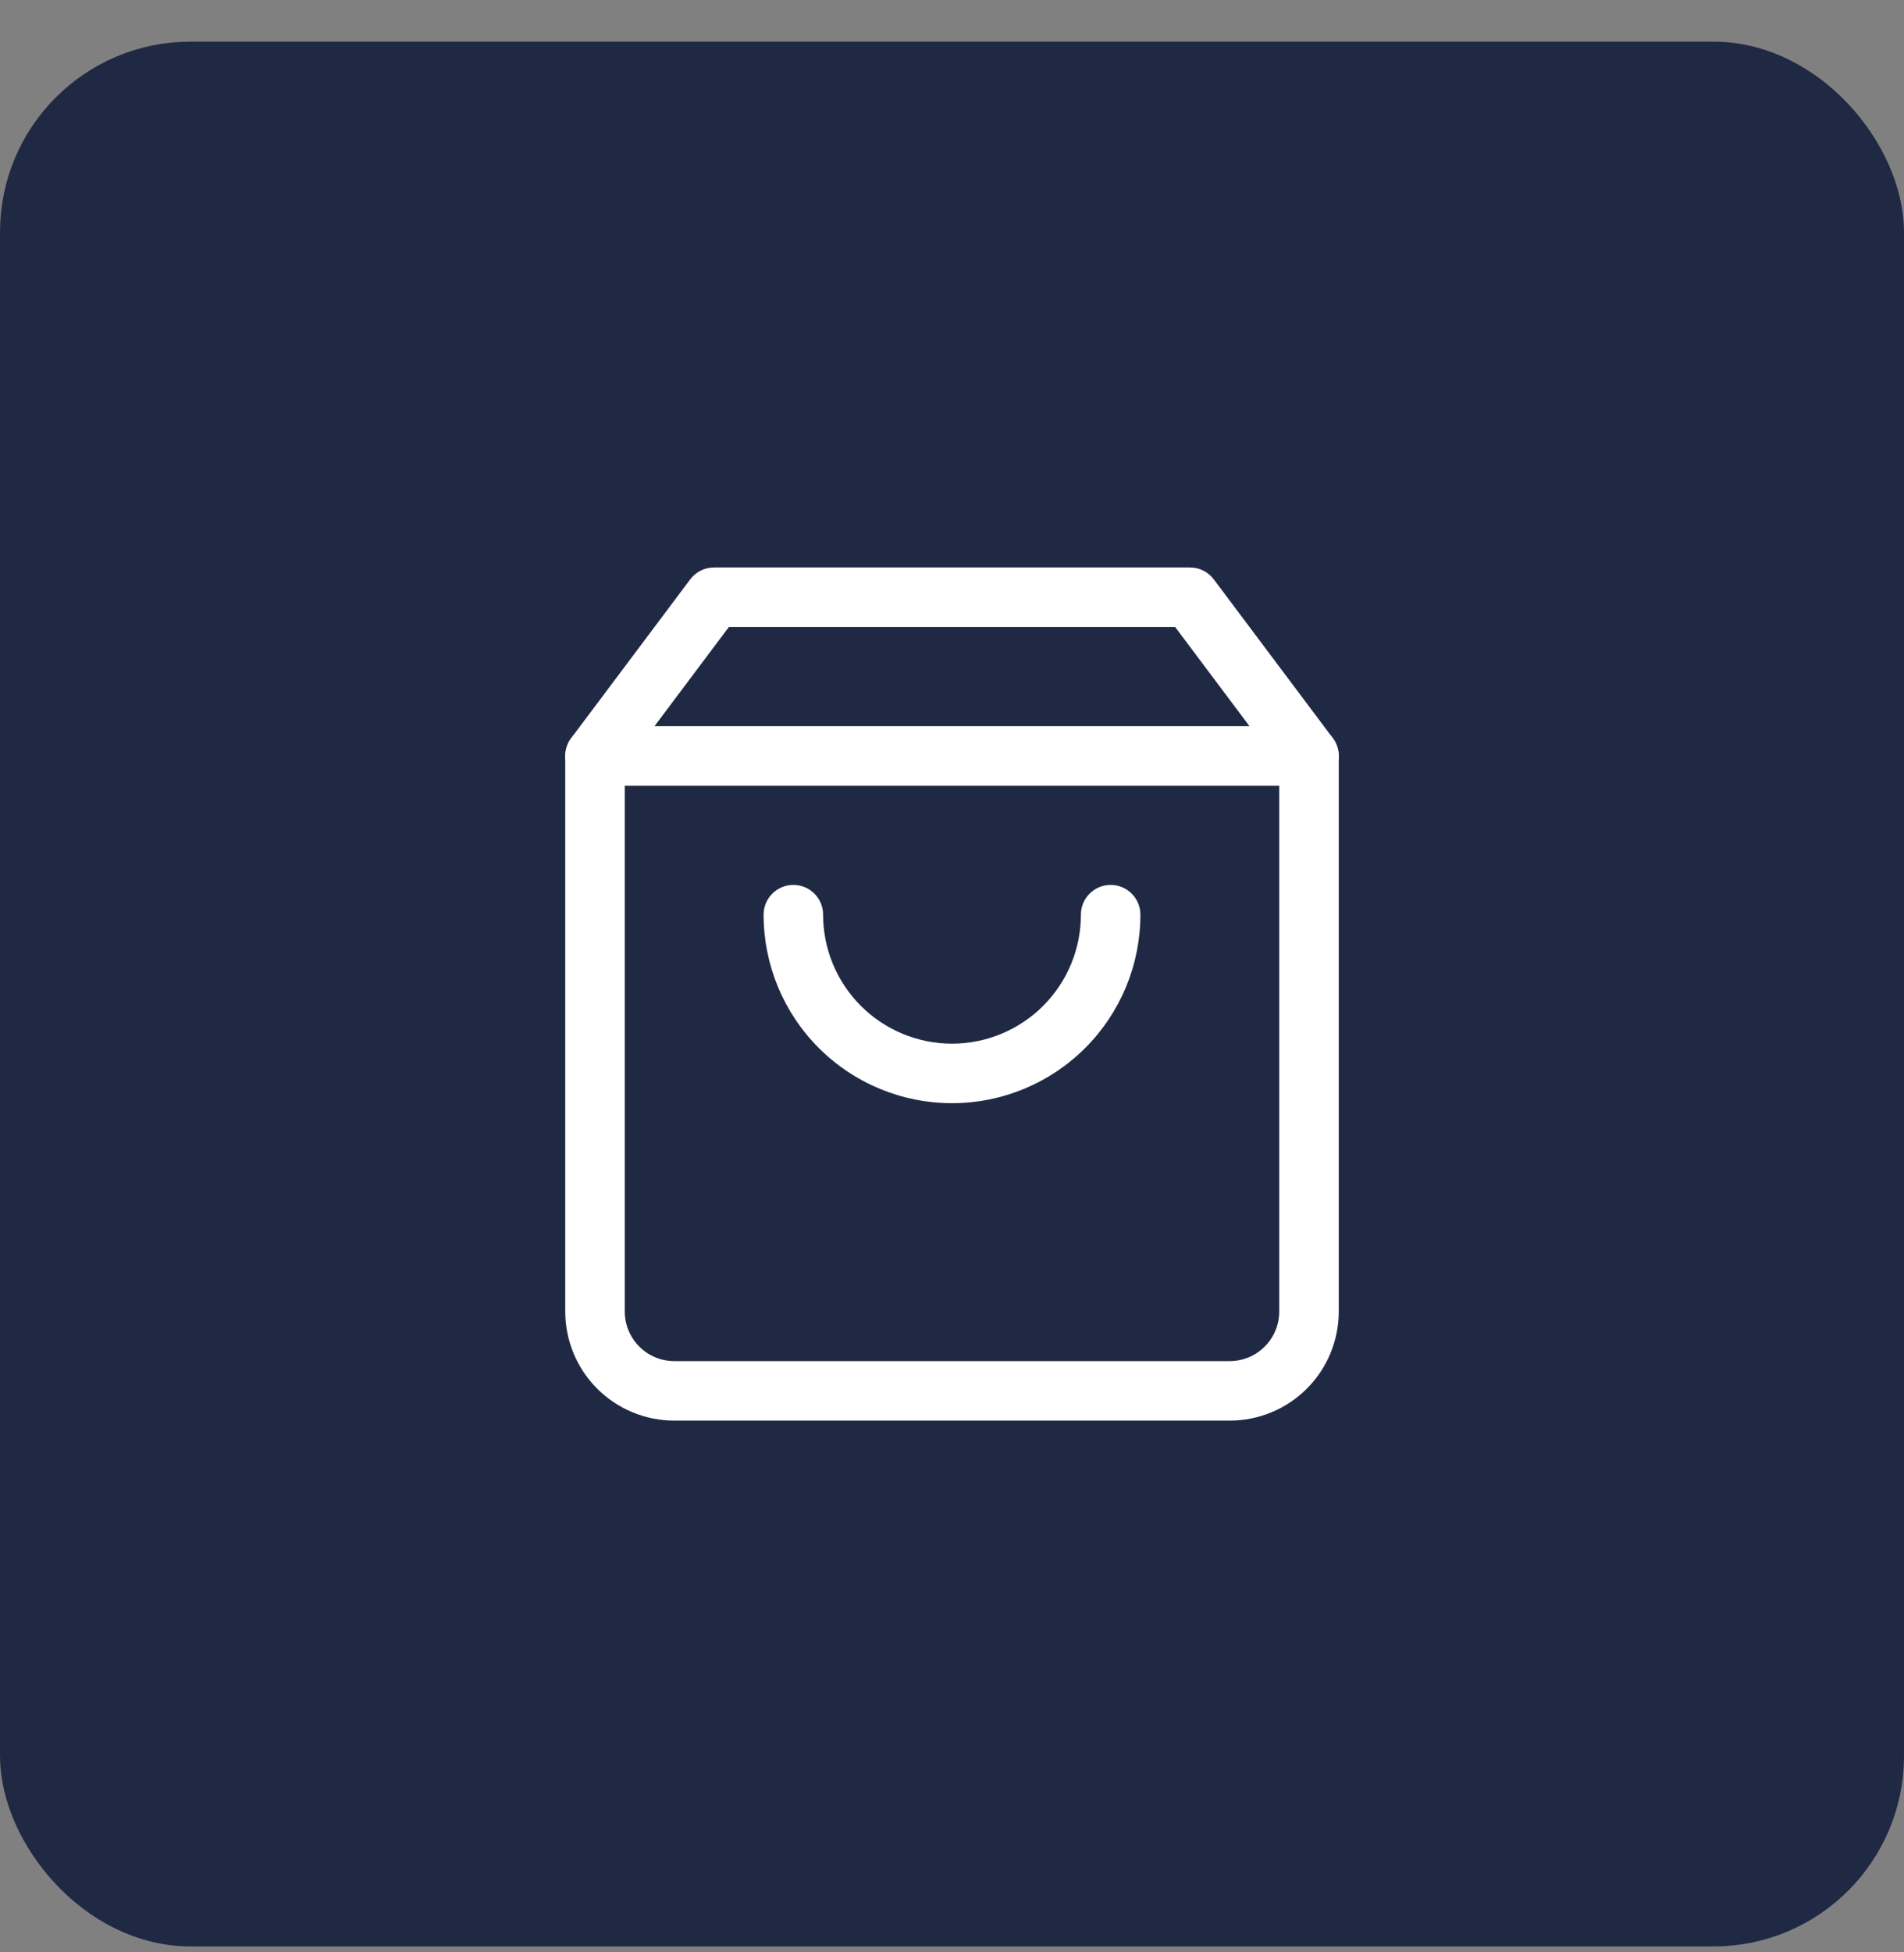 <svg width="40" height="41" viewBox="0 0 40 41" fill="none" xmlns="http://www.w3.org/2000/svg">
<rect x="0" y="0" width="40" height="41" fill="#808080" stroke="none"/>
<rect x="0.5" y="1.375" width="39" height="39" rx="3.5" fill="#202944" stroke="#202944"/>
<path fill-rule="evenodd" clip-rule="evenodd" d="M14.5 12.167C14.618 12.009 14.803 11.917 15 11.917H25C25.197 11.917 25.382 12.009 25.5 12.167L28 15.5C28.081 15.608 28.125 15.74 28.125 15.875V27.542C28.125 28.149 27.884 28.732 27.454 29.162C27.024 29.592 26.441 29.833 25.833 29.833H14.167C13.559 29.833 12.976 29.592 12.546 29.162C12.116 28.732 11.875 28.149 11.875 27.542V15.875C11.875 15.74 11.919 15.608 12 15.5L14.5 12.167ZM15.312 13.167L13.125 16.083V27.542C13.125 27.818 13.235 28.083 13.43 28.278C13.625 28.474 13.89 28.583 14.167 28.583H25.833C26.11 28.583 26.375 28.474 26.57 28.278C26.765 28.083 26.875 27.818 26.875 27.542V16.083L24.688 13.167H15.312Z" fill="white"/>
<path fill-rule="evenodd" clip-rule="evenodd" d="M11.875 15.875C11.875 15.53 12.155 15.25 12.5 15.25H27.5C27.845 15.25 28.125 15.53 28.125 15.875C28.125 16.22 27.845 16.5 27.5 16.5H12.5C12.155 16.5 11.875 16.22 11.875 15.875Z" fill="white"/>
<path fill-rule="evenodd" clip-rule="evenodd" d="M16.667 18.583C17.012 18.583 17.292 18.863 17.292 19.208C17.292 19.927 17.577 20.616 18.085 21.123C18.593 21.631 19.282 21.917 20 21.917C20.718 21.917 21.407 21.631 21.915 21.123C22.423 20.616 22.708 19.927 22.708 19.208C22.708 18.863 22.988 18.583 23.333 18.583C23.678 18.583 23.958 18.863 23.958 19.208C23.958 20.258 23.541 21.265 22.799 22.007C22.057 22.75 21.05 23.167 20 23.167C18.95 23.167 17.943 22.75 17.201 22.007C16.459 21.265 16.042 20.258 16.042 19.208C16.042 18.863 16.322 18.583 16.667 18.583Z" fill="white"/>
</svg>
